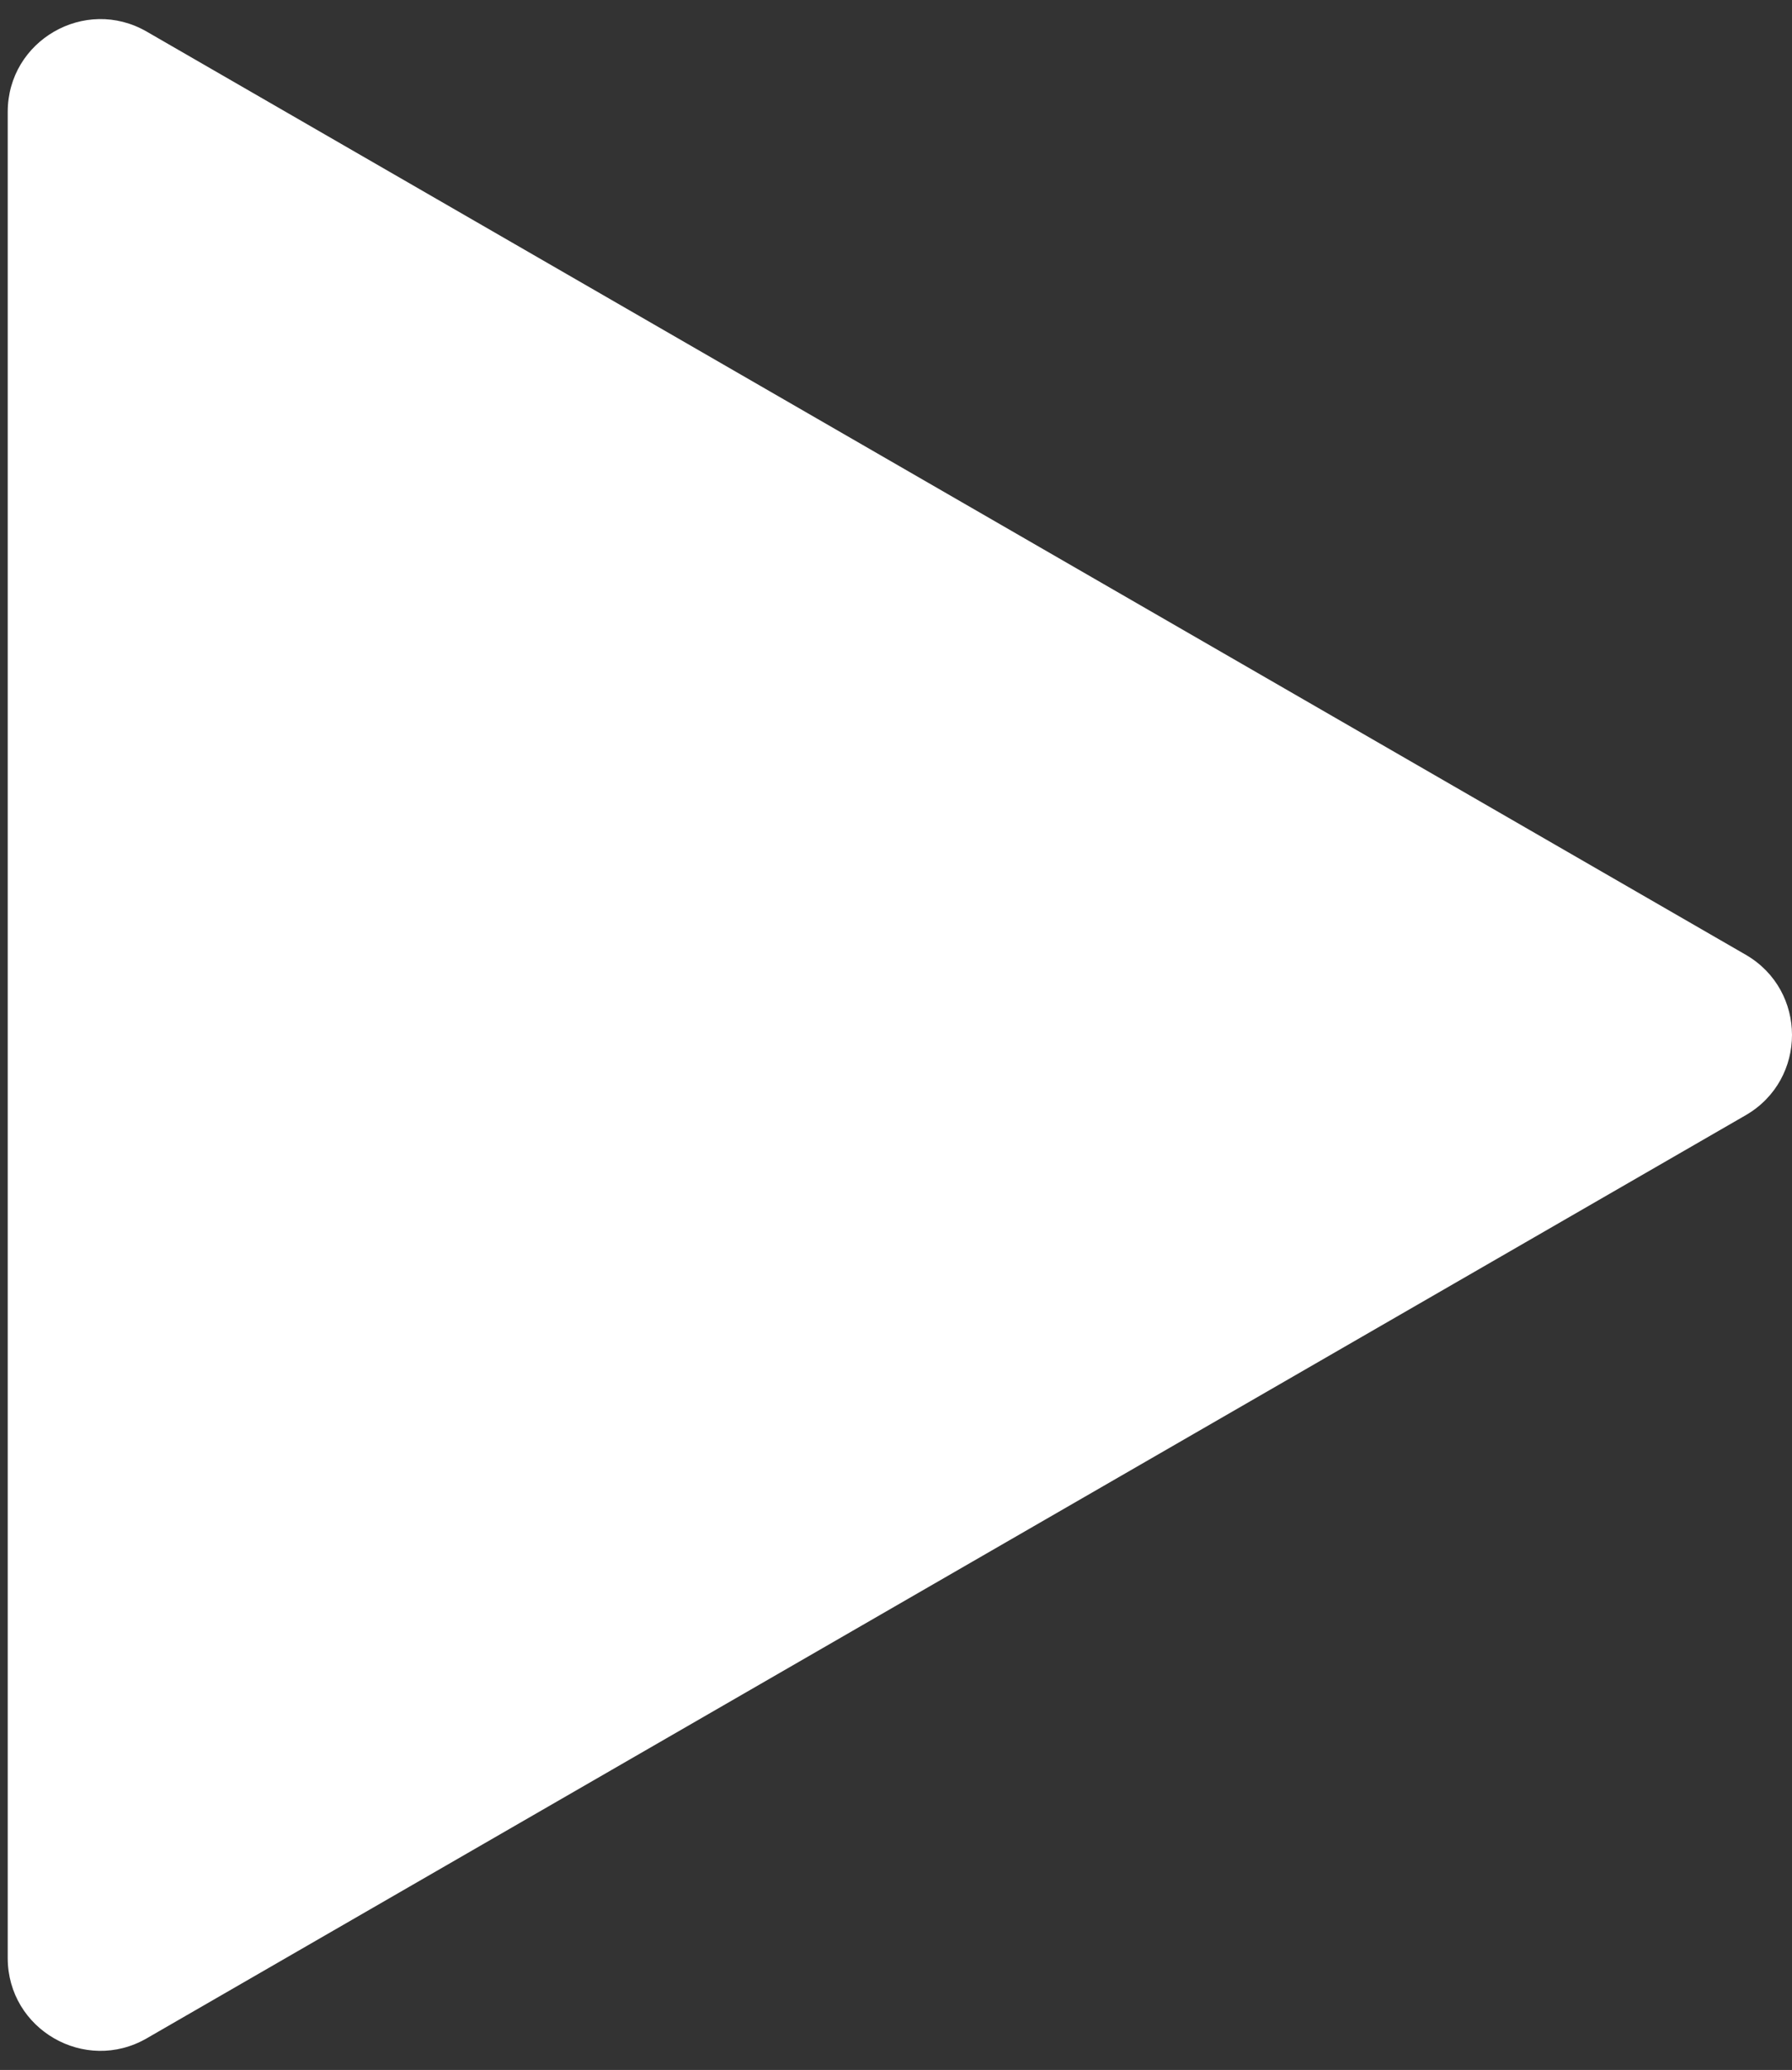 <?xml version="1.0" encoding="UTF-8"?> <svg xmlns="http://www.w3.org/2000/svg" width="58" height="67" viewBox="0 0 58 67" fill="none"><rect x="0" y="0" width="58" height="67" fill="#333333" stroke="none"/><path d="M56.5 30.902C58.5 32.057 58.5 34.943 56.5 36.098L4.75 65.976C2.75 67.131 0.25 65.687 0.25 63.378L0.25 3.622C0.25 1.313 2.75 -0.131 4.75 1.024L56.5 30.902Z" fill="white"></path></svg> 